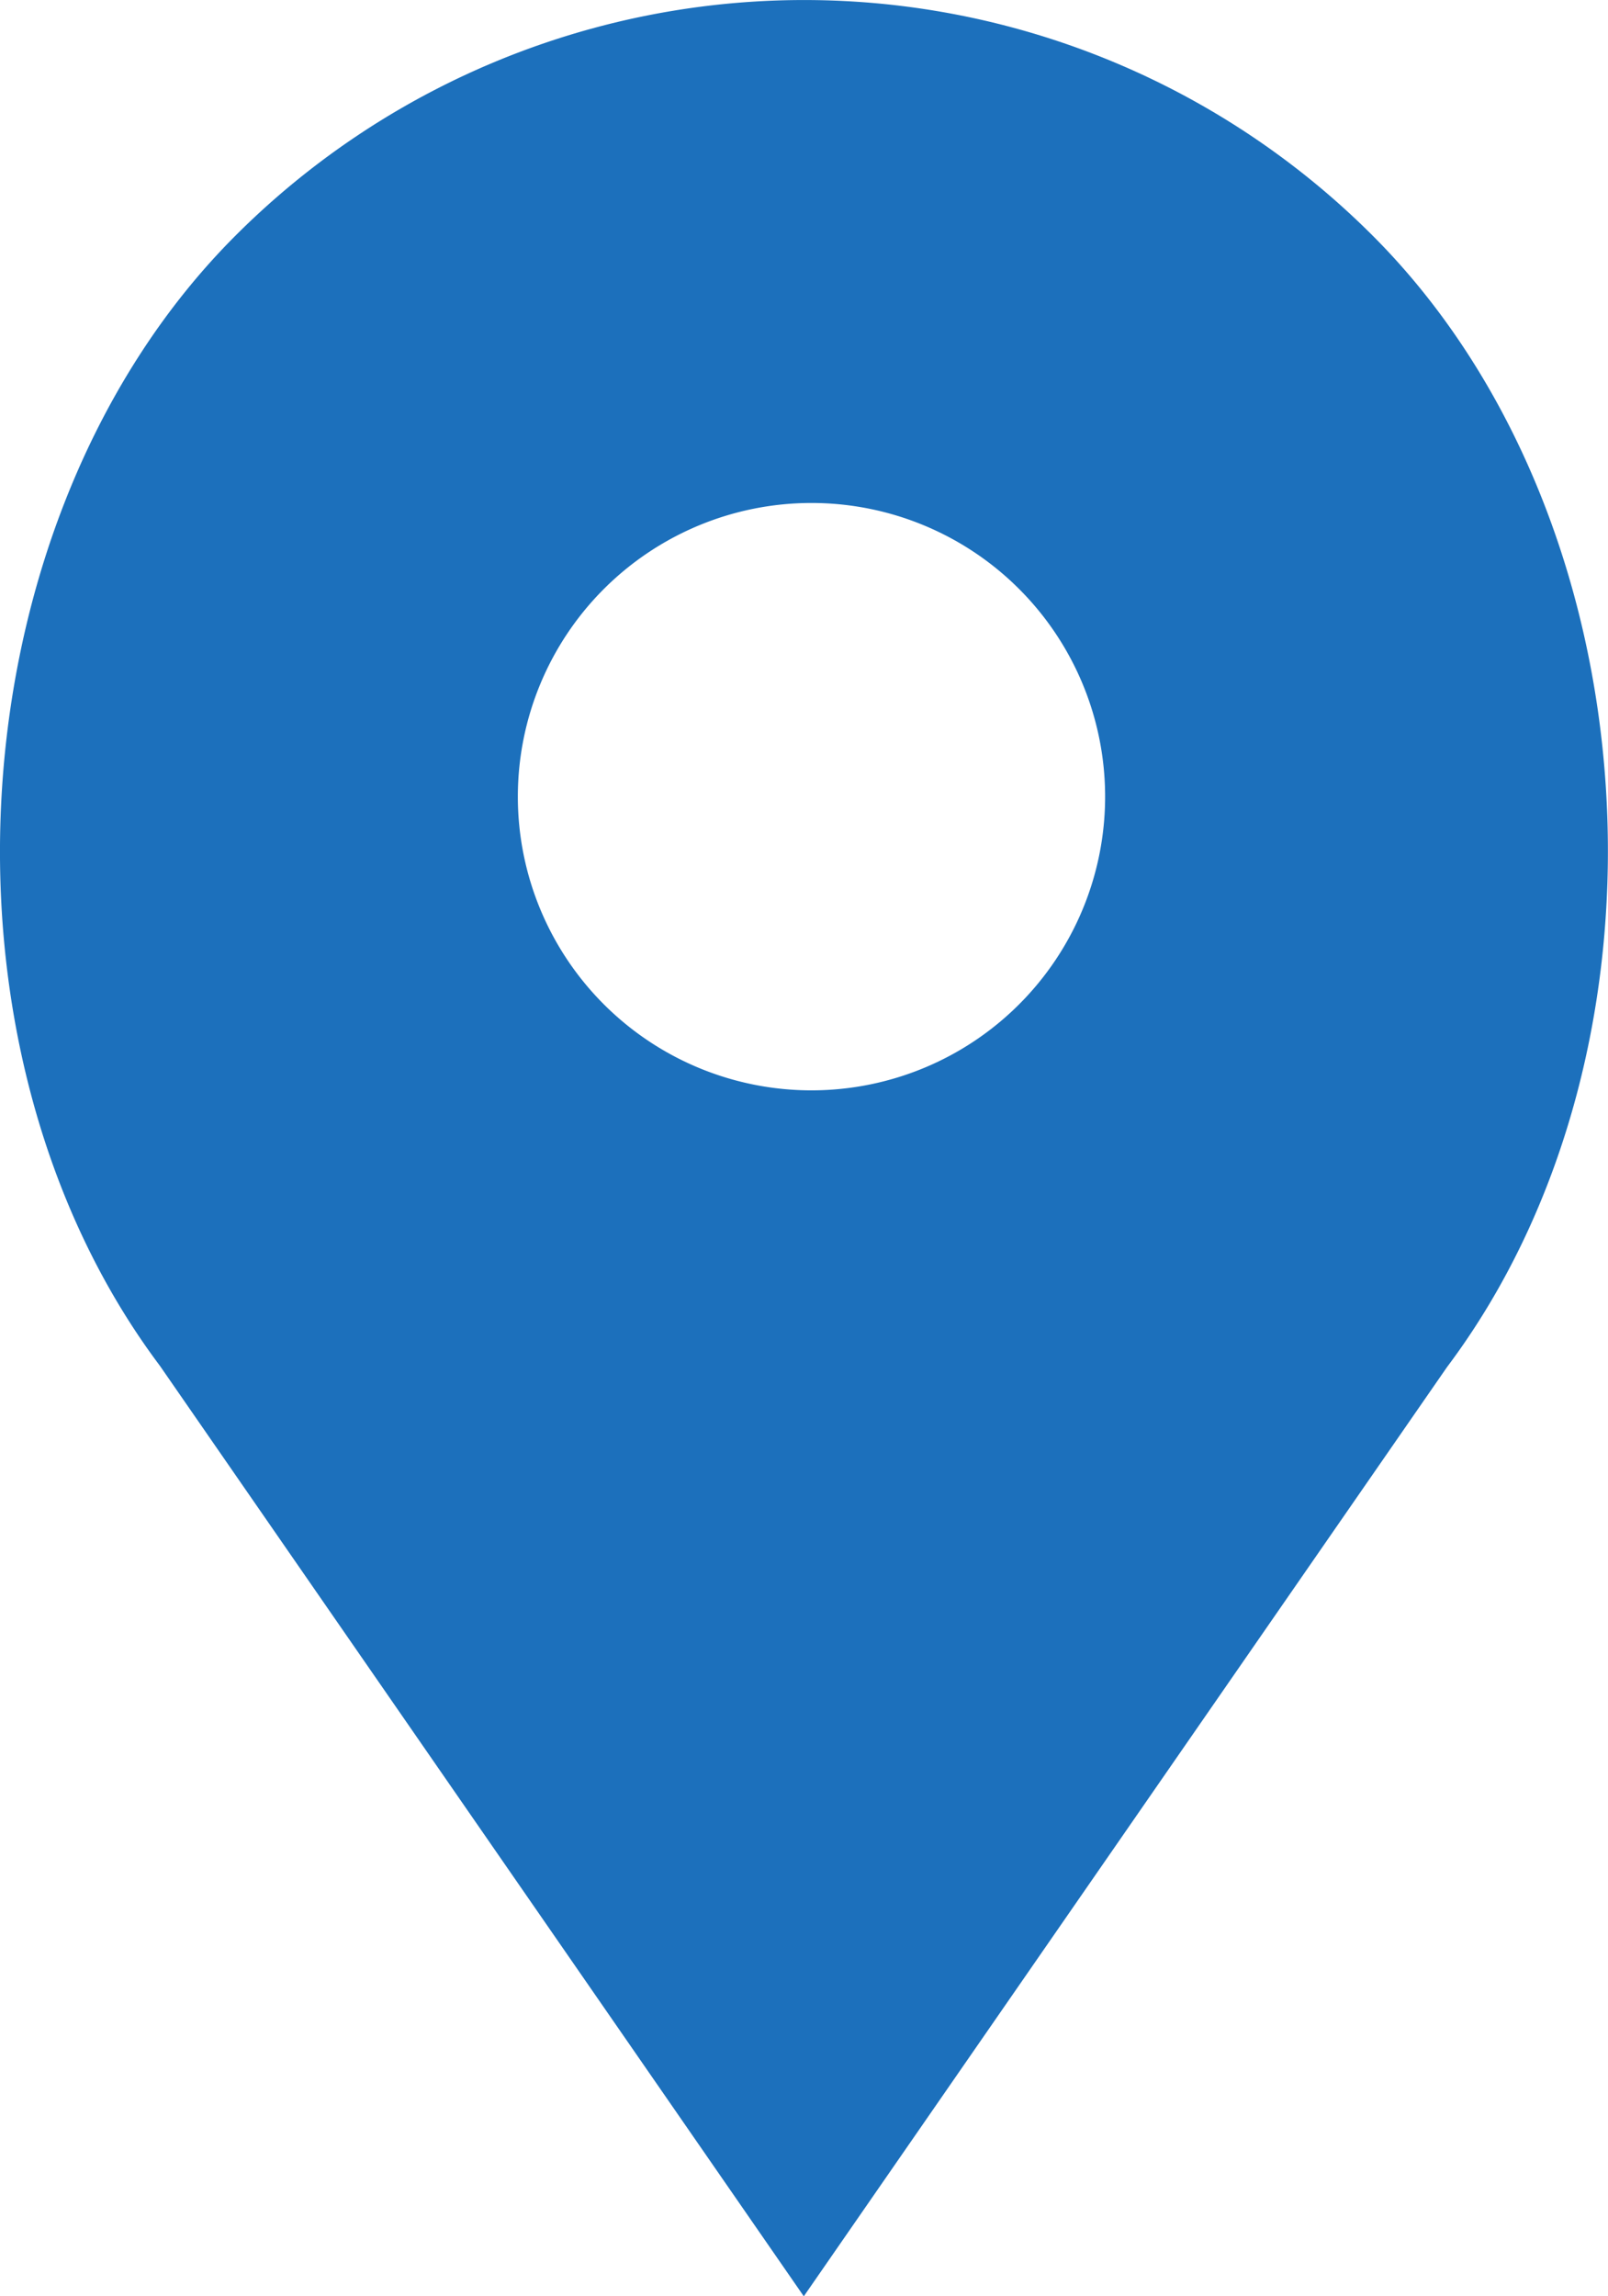 <svg xmlns="http://www.w3.org/2000/svg" width="23" height="32.839" viewBox="0 0 23 32.839"><defs><style>.a{fill:#1c70bc;}</style></defs><path class="a" d="M27.836,3.369a11.5,11.5,0,0,0-16.264,0C7.552,7.388,7.052,14.95,10.49,19.532L19.7,32.839l9.2-13.288C32.355,14.95,31.856,7.388,27.836,3.369ZM19.81,15.593a4.2,4.2,0,1,1,4.2-4.2A4.2,4.2,0,0,1,19.81,15.593Z" transform="translate(-8.203)"/></svg>
